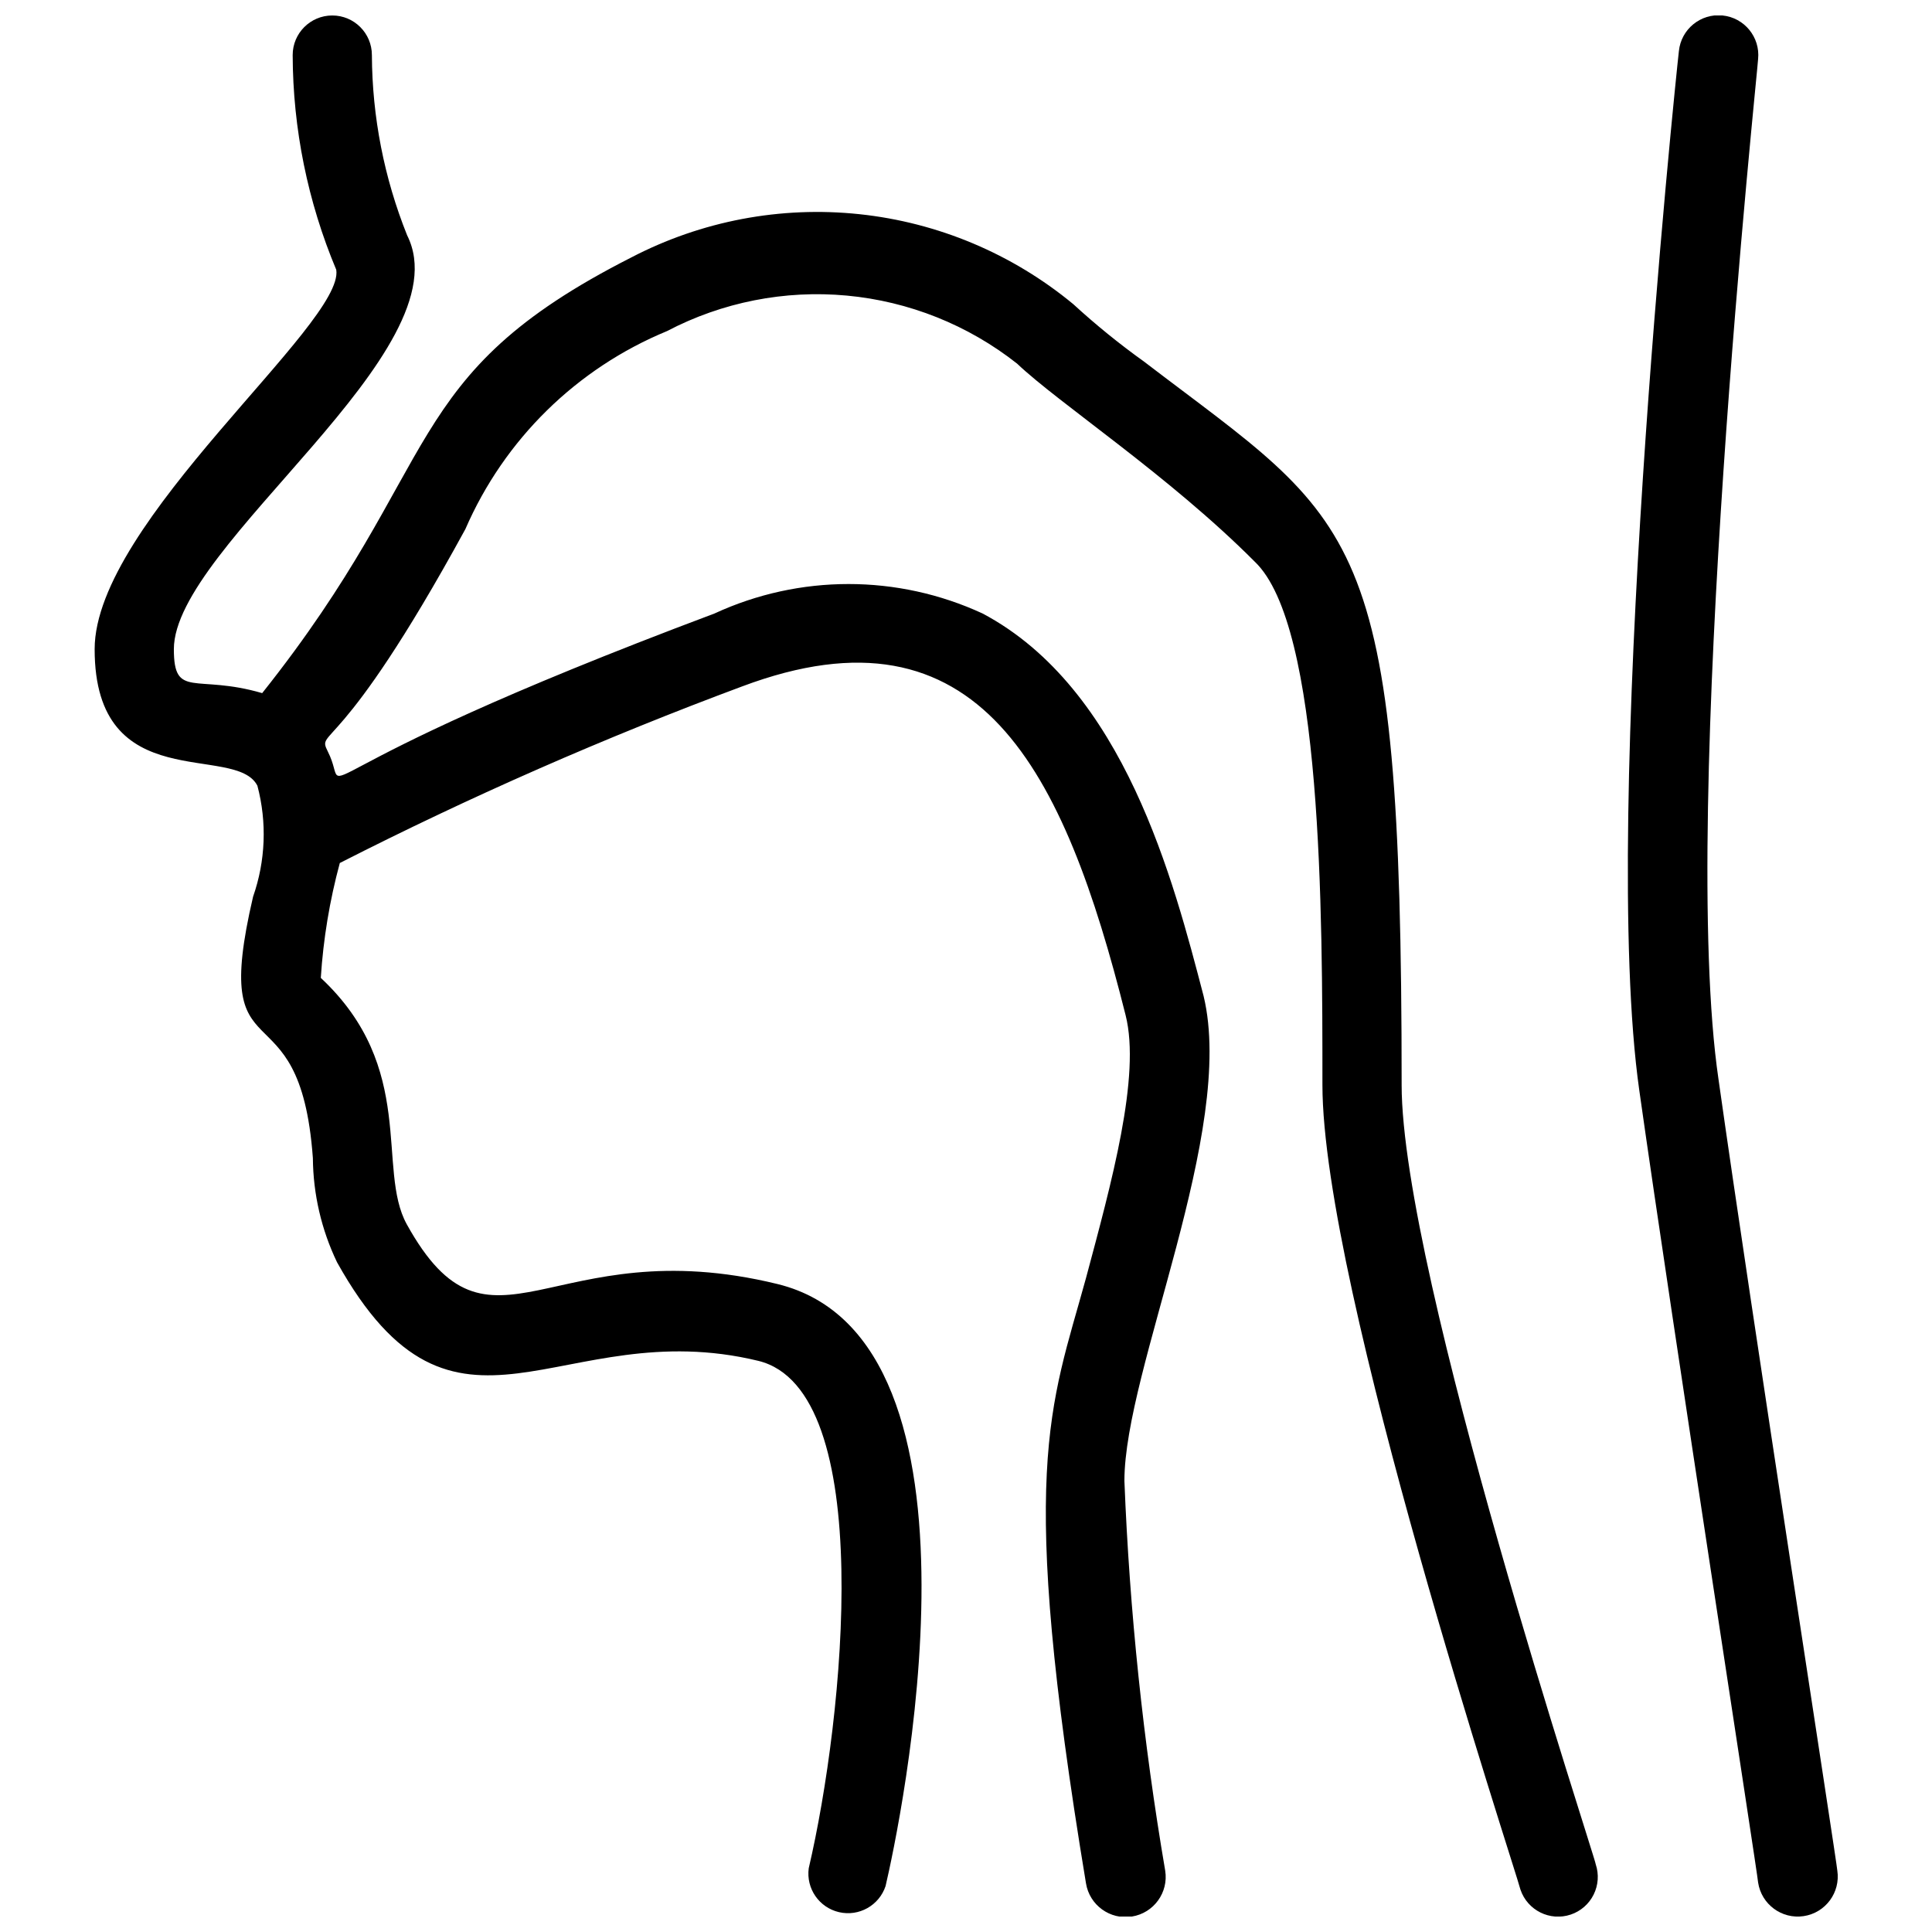 <?xml version="1.0" encoding="UTF-8"?>
<!-- Uploaded to: ICON Repo, www.iconrepo.com, Generator: ICON Repo Mixer Tools -->
<svg width="800px" height="800px" version="1.1" viewBox="144 144 512 512" xmlns="http://www.w3.org/2000/svg">
 <defs>
  <clipPath id="b">
   <path d="m575 148.09h57v503.81h-57z"/>
  </clipPath>
  <clipPath id="a">
   <path d="m169 148.09h399v503.81h-399z"/>
  </clipPath>
 </defs>
 <g>
  <g clip-path="url(#b)">
   <path d="m599.42 430.02c-10.496-71.371 10.496-268.38 10.496-270.38v0.004c0.582-5.797-3.648-10.969-9.445-11.547s-10.965 3.648-11.547 9.445c-0.945 8.188-20.992 201.52-10.496 275.41 8.922 62.977 31.488 208.55 31.488 209.92 0.871 5.797 6.273 9.793 12.07 8.922 5.797-0.867 9.793-6.273 8.922-12.07 0-1.363-22.672-147.26-31.488-209.71z"/>
  </g>
  <g clip-path="url(#a)">
   <path d="m515.45 431.49c0-149.46-11.441-148.2-68.121-191.55l0.004-0.004c-6.606-4.719-12.914-9.836-18.895-15.324-16.141-13.352-35.863-21.648-56.699-23.852-20.836-2.203-41.855 1.785-60.434 11.465-62.031 31.488-49.016 54.16-97.824 115.46-17.633-5.141-23.406 1.68-23.406-11.648 0-27.5 77.145-79.141 61.82-109.68-6.094-15.188-9.266-31.391-9.34-47.758 0-5.797-4.699-10.496-10.496-10.496s-10.496 4.699-10.496 10.496c0.059 19.539 3.984 38.871 11.547 56.887 2.309 14.277-64.027 66.863-64.027 100.55 0 39.465 37.367 24.77 43.141 36.211h-0.004c2.562 9.691 2.16 19.926-1.152 29.387-11.652 49.859 12.387 21.52 15.848 69.273 0.078 9.562 2.266 18.988 6.402 27.605 31.488 56.469 58.988 13.328 111.68 26.137 31.488 7.766 22.672 94.465 13.328 134.45-0.734 5.371 2.746 10.422 8.027 11.645 5.285 1.227 10.629-1.773 12.336-6.922 3.465-14.801 31.488-144.84-28.652-159.54-60.145-14.695-75.992 24.352-98.246-15.848-8.082-14.695 2.832-41.355-22.777-65.285h0.004c0.652-10.289 2.344-20.488 5.035-30.441 34.621-17.637 70.227-33.266 106.64-46.809 62.977-23.617 85.332 22.355 101.6 87.117 4.094 16.164-3.777 44.609-10.496 69.695-9.445 34.426-18.262 50.277 0 160.38v-0.004c0.93 5.797 6.379 9.746 12.176 8.816 5.797-0.926 9.746-6.379 8.816-12.176-5.828-34.156-9.438-68.656-10.809-103.28 0-29.492 29.598-92.68 20.992-128.47-7.981-30.539-20.992-81.445-58.57-101.39-22.539-10.414-48.516-10.414-71.059 0-117.45 44.082-95.617 50.172-102.44 36.633-3.148-6.297 2.832 2.519 36.422-58.988 10.312-23.77 29.477-42.594 53.426-52.48 14.645-7.676 31.199-10.945 47.664-9.418 16.465 1.527 32.137 7.789 45.121 18.027 11.02 10.496 40.305 29.703 62.977 52.48 17.945 17 17.945 93.203 17.945 138.65 0 53.531 50.801 206.77 52.48 213.28v-0.004c1.855 5.508 7.824 8.469 13.332 6.613 2.644-0.891 4.828-2.797 6.066-5.297 1.238-2.5 1.438-5.391 0.547-8.035 0-1.469-51.434-156.39-51.434-206.56z"/>
  </g>
 </g>
</svg>